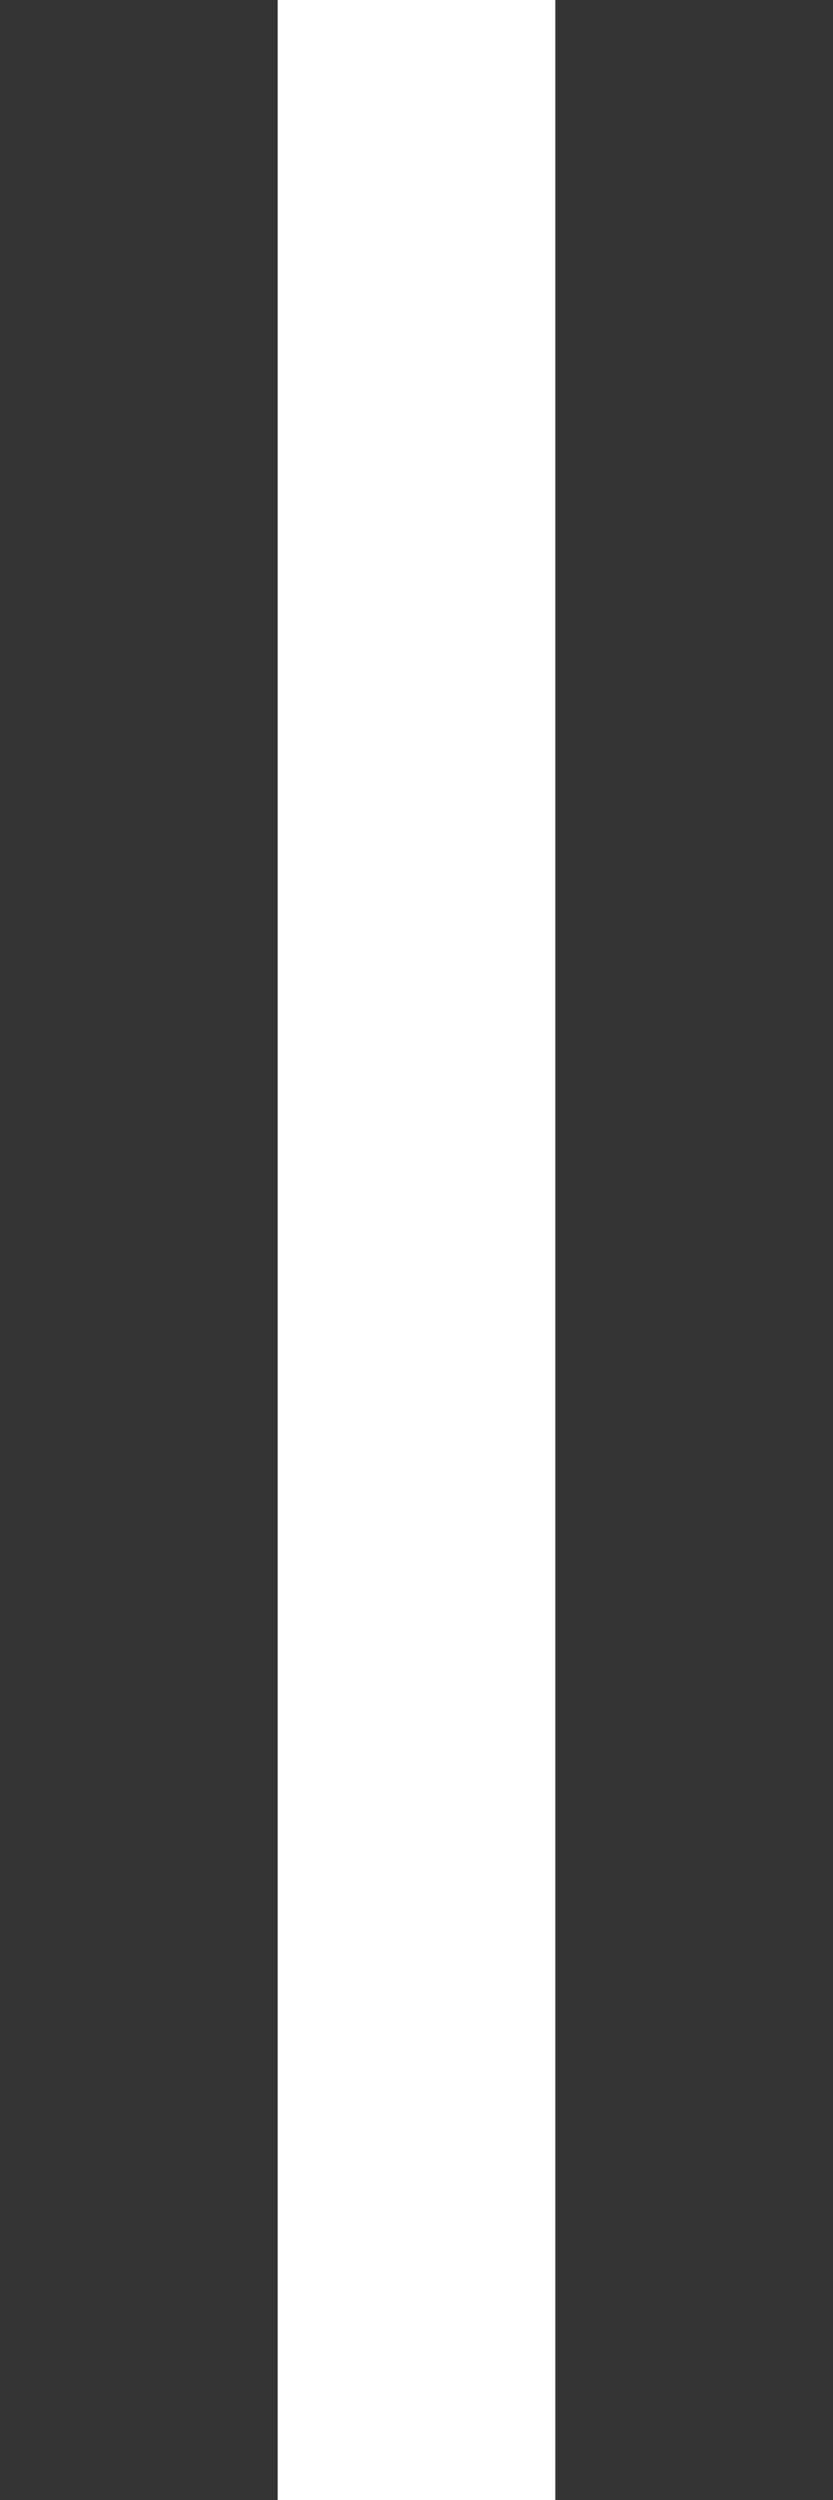 <?xml version="1.0" encoding="UTF-8"?>
<svg xmlns="http://www.w3.org/2000/svg" xmlns:xlink="http://www.w3.org/1999/xlink" version="1.1" id="Calque_1" x="0px" y="0px" viewBox="0 0 3 9" style="enable-background:new 0 0 3 9;" xml:space="preserve">
<rect x="0" y="0" width="3" height="9" fill="#333333" stroke="none"/>
<style type="text/css">
	.st0{fill:#FFFFFF;}
</style>
<g>
	<rect x="1" class="st0" width="1" height="9"></rect>
</g>
</svg>

